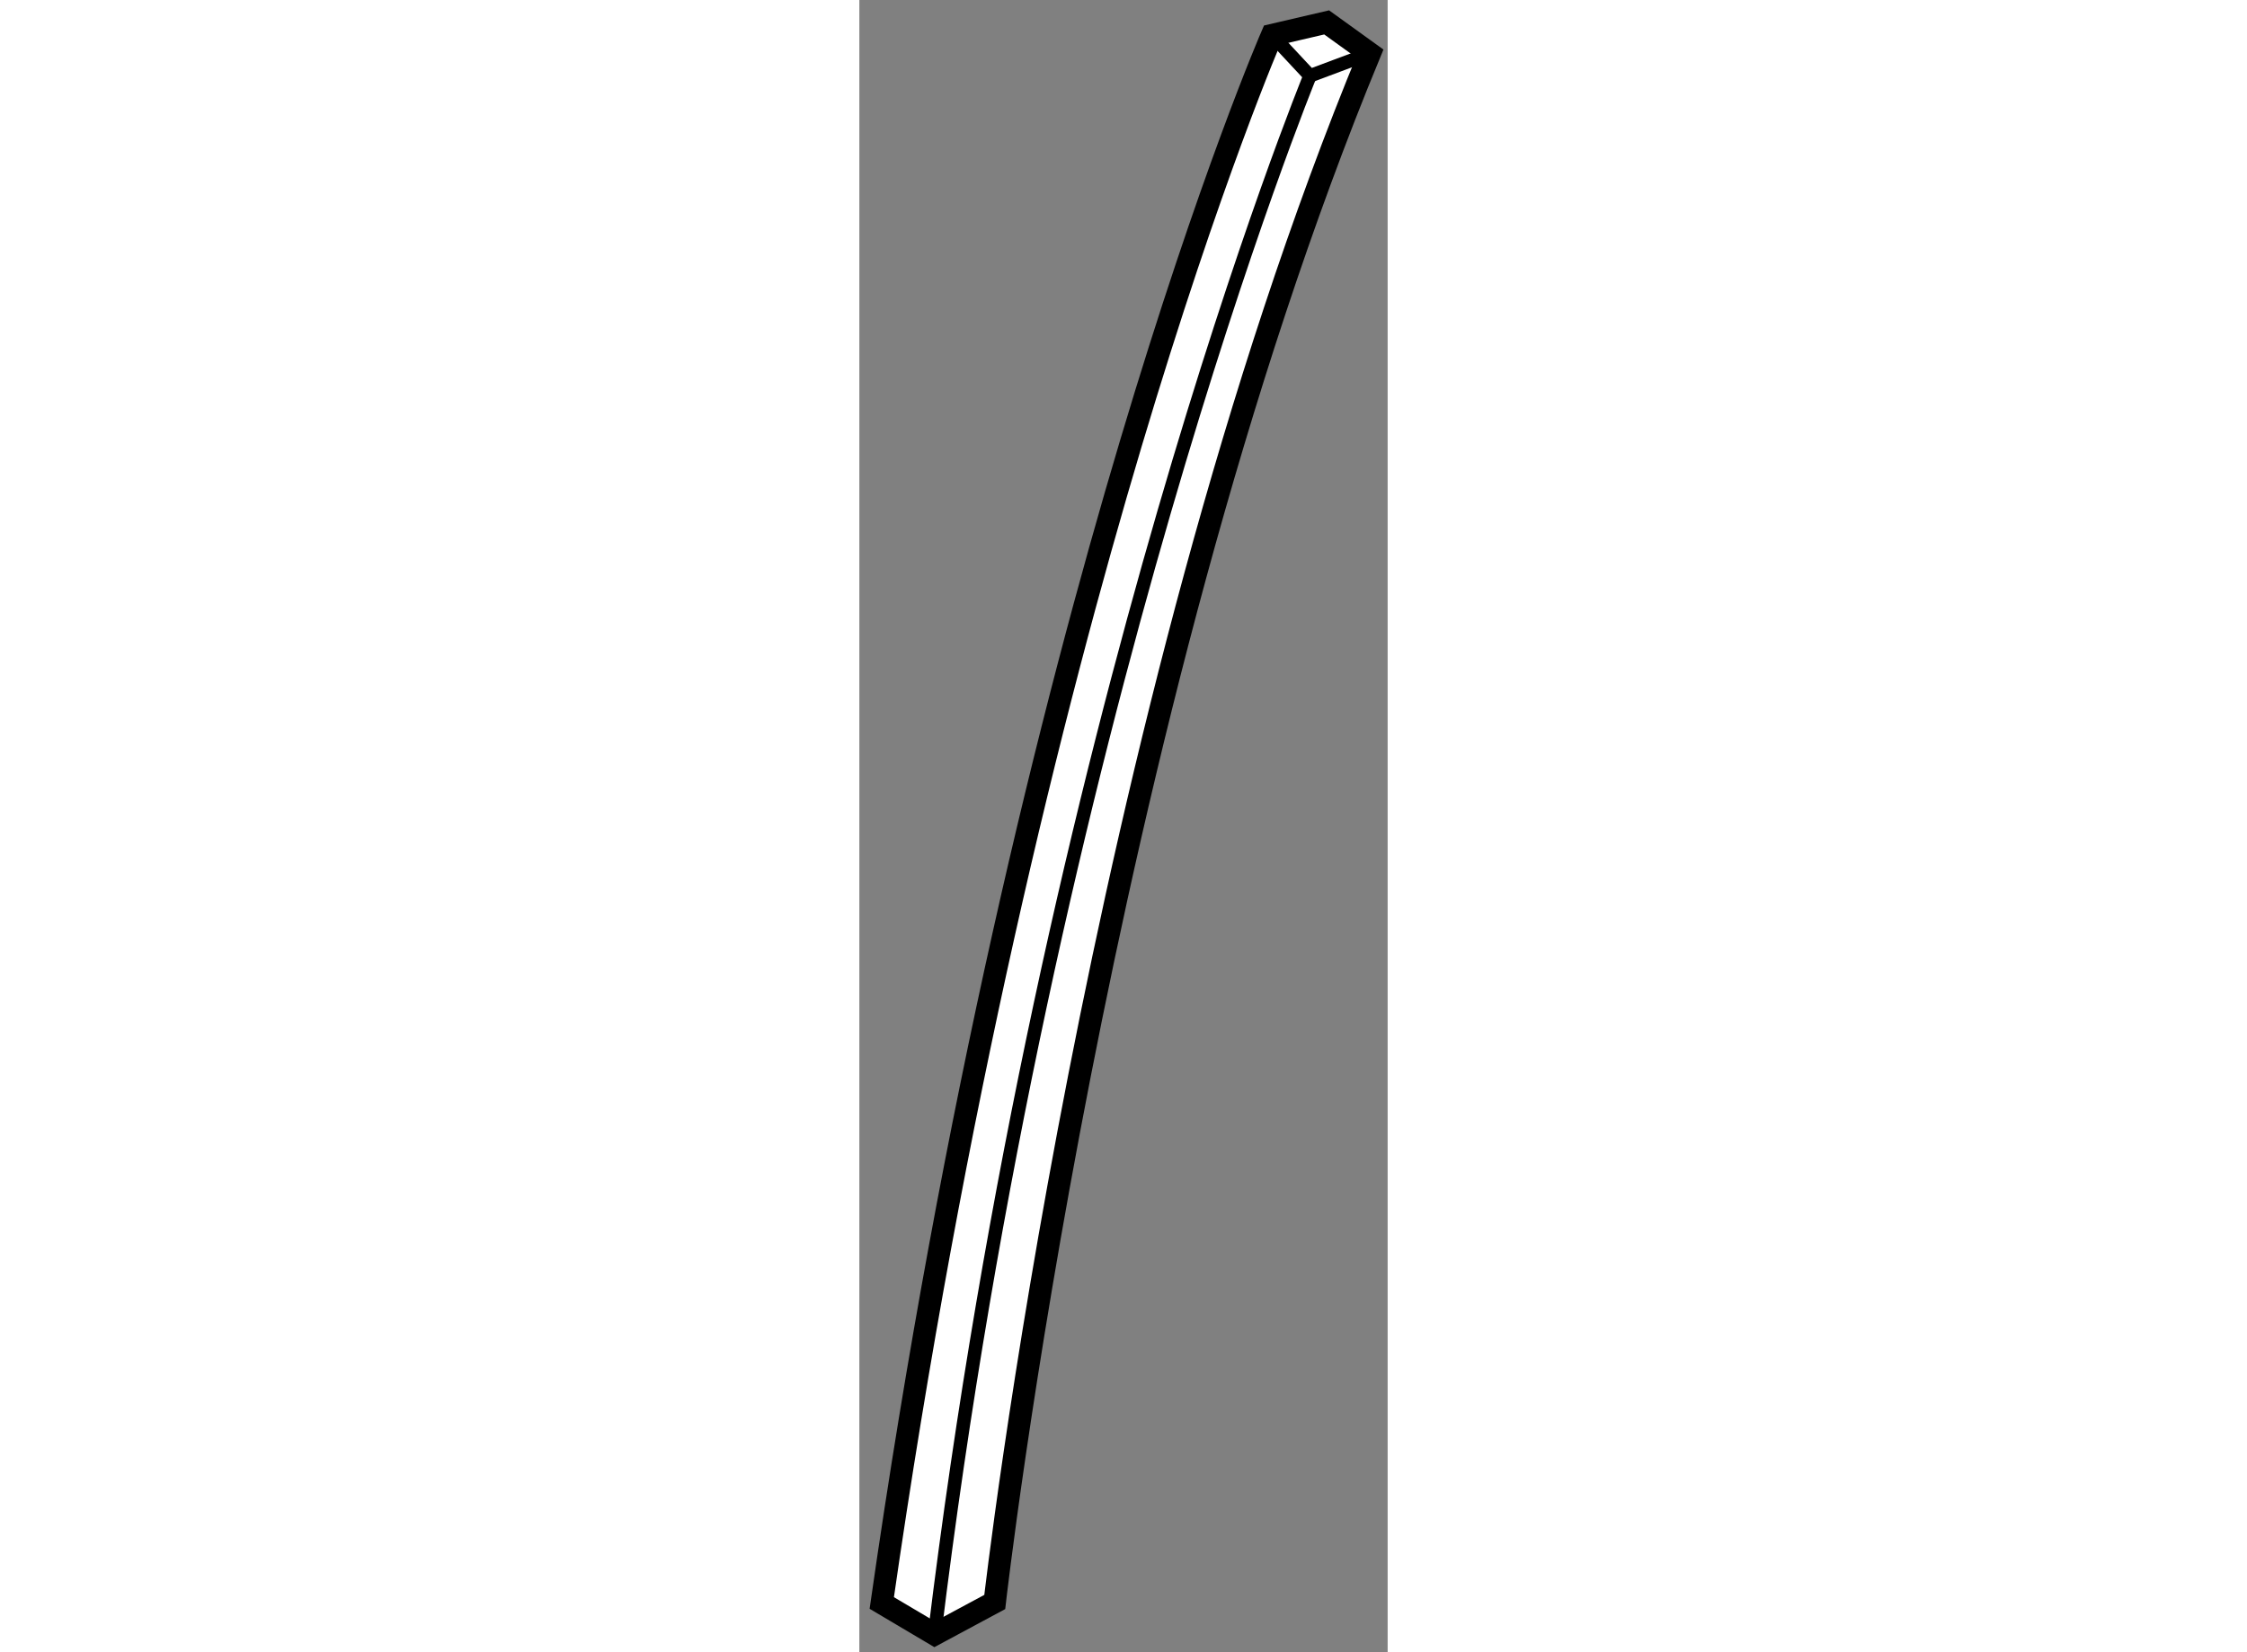 <?xml version="1.0" encoding="utf-8"?>
<!-- Generator: Adobe Illustrator 15.1.0, SVG Export Plug-In . SVG Version: 6.00 Build 0)  -->
<!DOCTYPE svg PUBLIC "-//W3C//DTD SVG 1.1//EN" "http://www.w3.org/Graphics/SVG/1.1/DTD/svg11.dtd">
<svg version="1.1" xmlns="http://www.w3.org/2000/svg" xmlns:xlink="http://www.w3.org/1999/xlink" x="0px" y="0px" width="244.8px"
	 height="180px" viewBox="194.512 95.844 11.791 36.877" enable-background="new 0 0 244.8 180" xml:space="preserve">
	
<rect x="194.512" y="95.844" width="11.791" height="36.877" fill="#808080" stroke="none"/>
	
<g><path fill="#FFFFFF" stroke="#000000" stroke-width="0.5" d="M203.723,96.628c0,0-5.498,12.631-8.711,34.994l1.18,0.699
			l1.342-0.721c0,0,2.246-19.764,8.369-34.563l-0.961-0.693L203.723,96.628z"></path><polyline fill="none" stroke="#000000" stroke-width="0.3" points="203.723,96.628 204.57,97.536 205.902,97.038 		"></polyline><path fill="none" stroke="#000000" stroke-width="0.3" d="M204.57,97.536c0,0-5.891,14.369-8.379,34.785"></path></g>


</svg>
